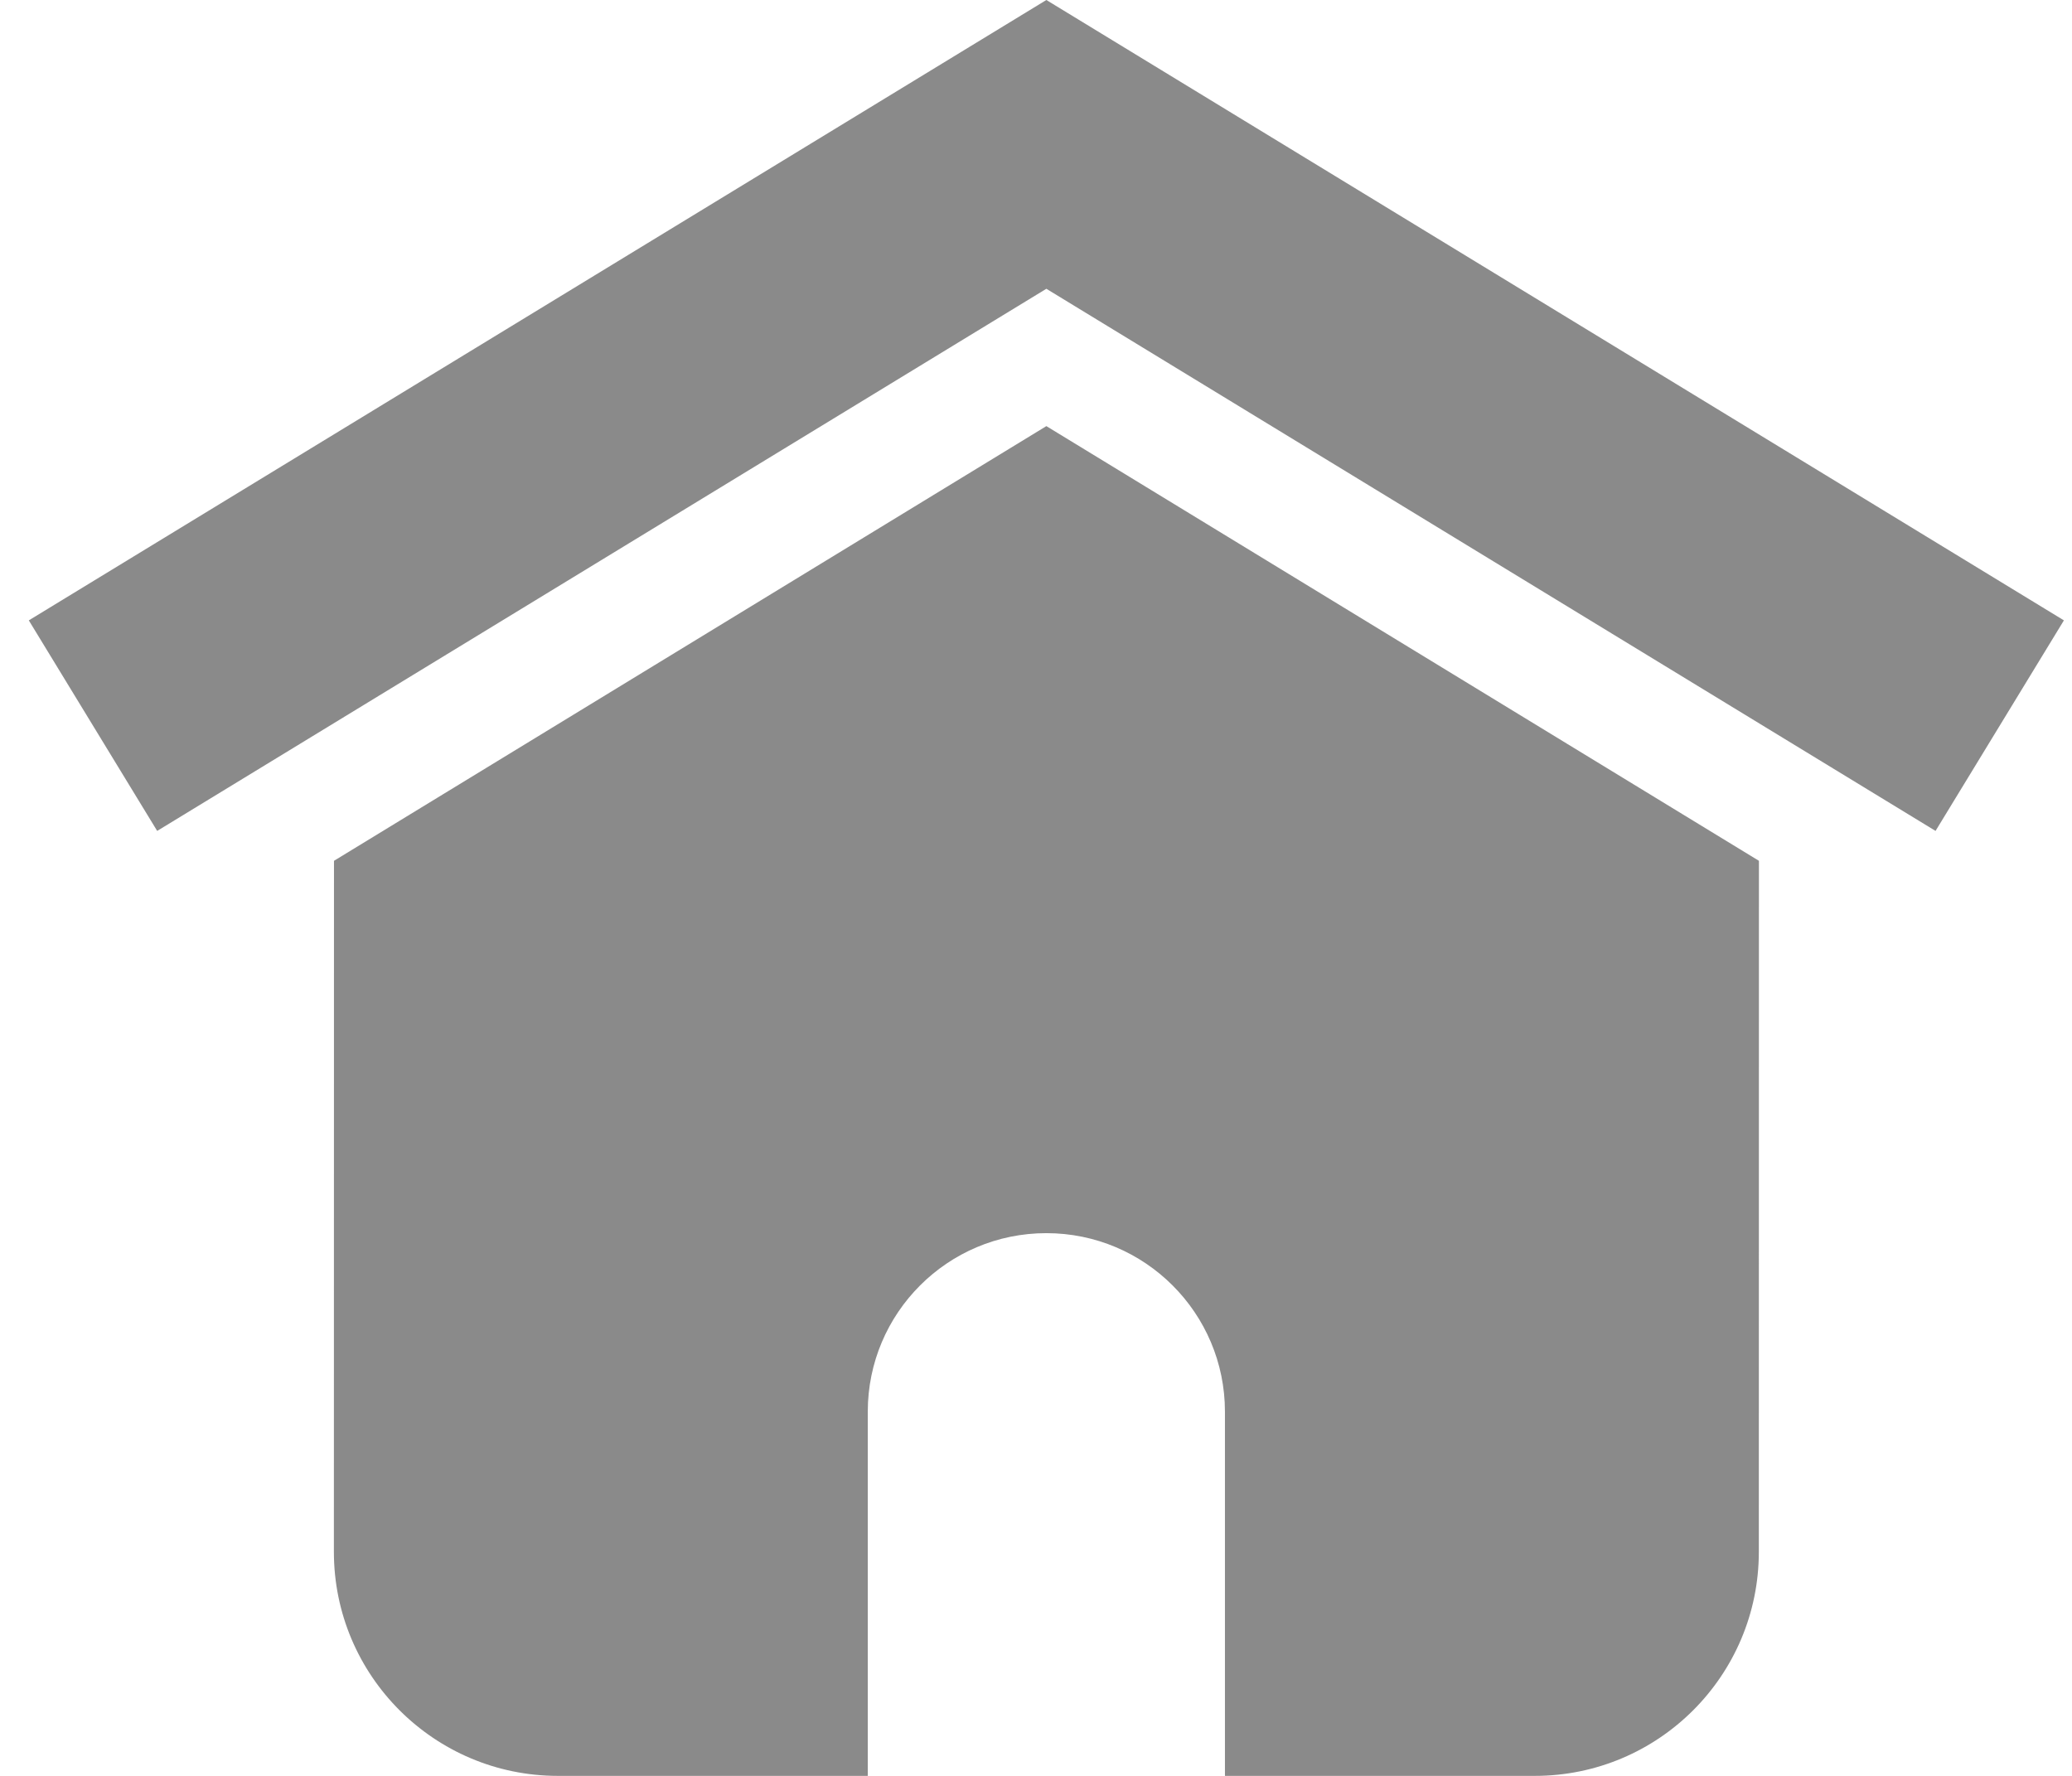 <svg width="21" height="18" viewBox="0 0 21 18" fill="none" xmlns="http://www.w3.org/2000/svg">
<g clip-path="url(#clip0_9_1389)">
<path d="M19.617 8.422L10.605 2.927L1.593 8.422L0.292 6.288L10.605 0L20.918 6.288L19.617 8.422Z" fill="#8A8A8A"/>
<path d="M10.605 4.319L3.385 8.725L3.384 15.729C3.384 16.983 4.401 18 5.655 18H8.795V14.309C8.795 13.309 9.605 12.499 10.605 12.499C11.604 12.499 12.415 13.309 12.415 14.309V18H15.555C16.809 18 17.826 16.983 17.826 15.729L17.827 8.725L10.605 4.319Z" fill="#8A8A8A"/>
</g>
<defs>
<clipPath id="clip0_9_1389">
<rect width="20.626" height="18" fill="white" transform="translate(0.292)"/>
</clipPath>
</defs>
</svg>
